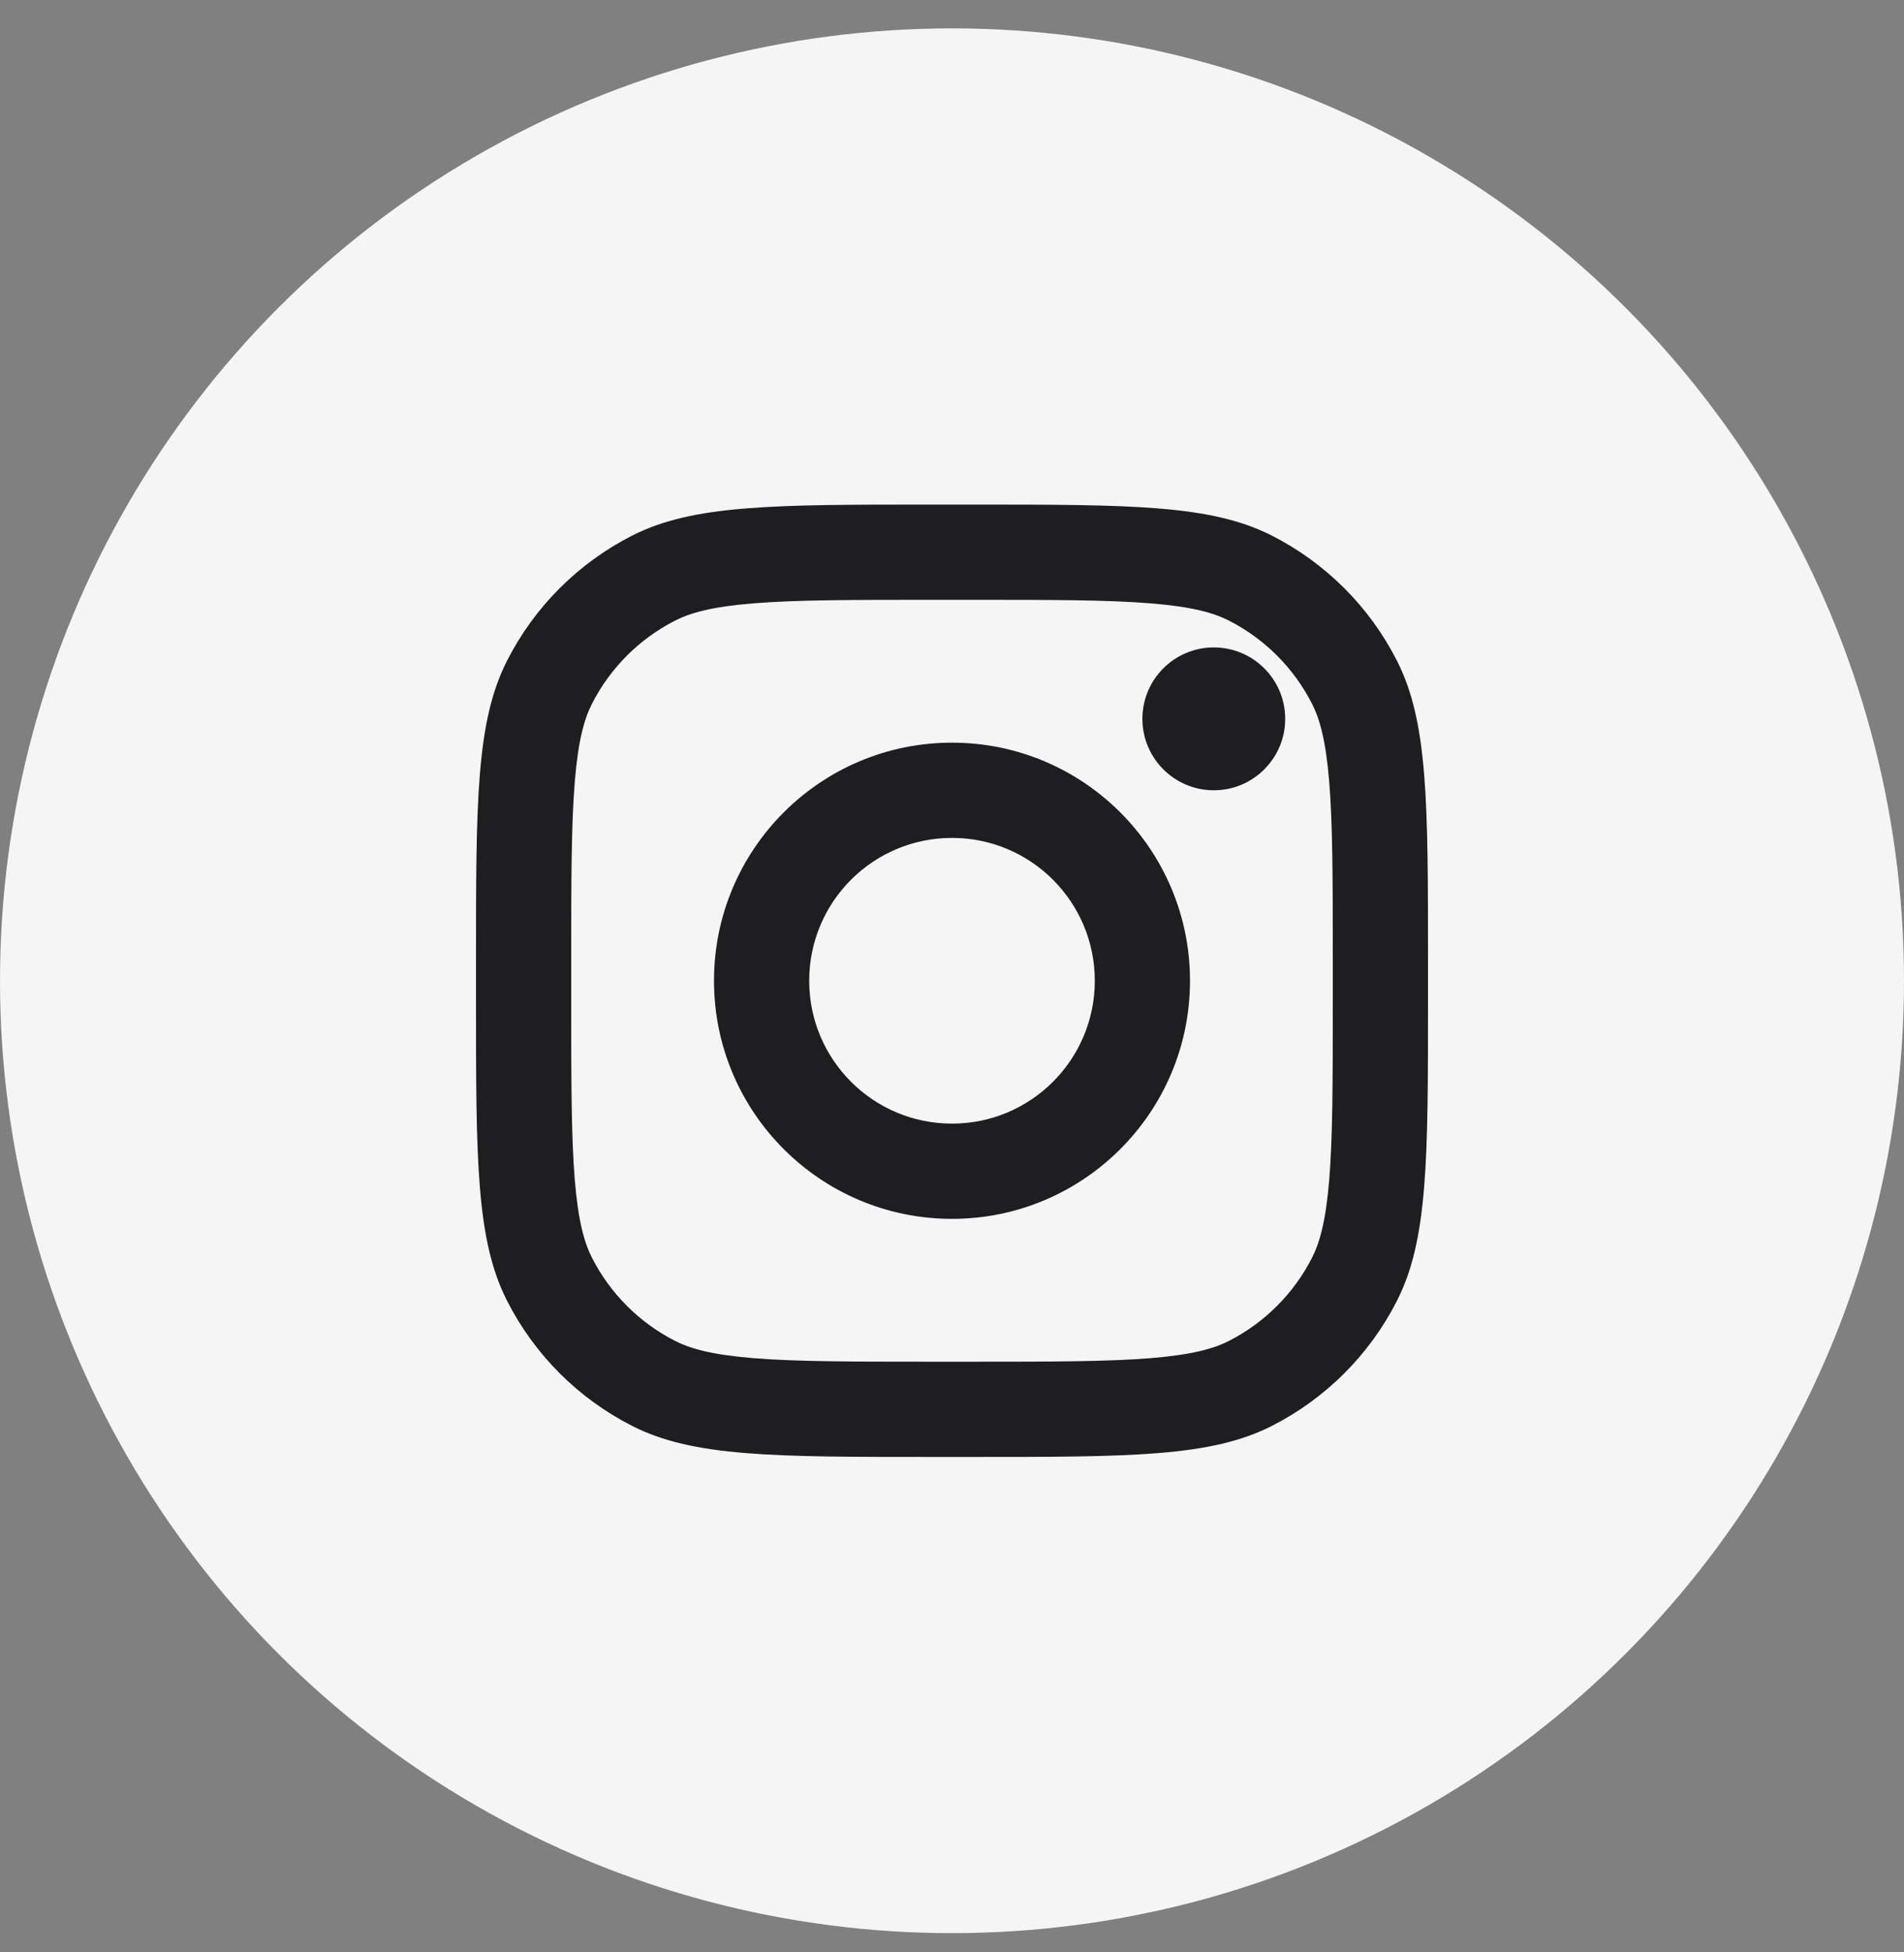 <svg width="40" height="41" viewBox="0 0 40 41" fill="none" xmlns="http://www.w3.org/2000/svg">
<rect x="0" y="0" width="40" height="41" fill="#808080" stroke="none"/>
<circle cx="20" cy="20.596" r="20" fill="#F5F5F5"/>
<path d="M27 15.096C27 15.924 26.328 16.596 25.5 16.596C24.672 16.596 24 15.924 24 15.096C24 14.267 24.672 13.596 25.5 13.596C26.328 13.596 27 14.267 27 15.096Z" fill="#1E1E21"/>
<path fill-rule="evenodd" clip-rule="evenodd" d="M20 25.596C22.761 25.596 25 23.357 25 20.596C25 17.834 22.761 15.596 20 15.596C17.239 15.596 15 17.834 15 20.596C15 23.357 17.239 25.596 20 25.596ZM20 23.596C21.657 23.596 23 22.253 23 20.596C23 18.939 21.657 17.596 20 17.596C18.343 17.596 17 18.939 17 20.596C17 22.253 18.343 23.596 20 23.596Z" fill="#1E1E21"/>
<path fill-rule="evenodd" clip-rule="evenodd" d="M10 20.196C10 16.835 10 15.155 10.654 13.872C11.229 12.743 12.147 11.825 13.276 11.25C14.559 10.596 16.24 10.596 19.6 10.596H20.4C23.76 10.596 25.441 10.596 26.724 11.25C27.853 11.825 28.771 12.743 29.346 13.872C30 15.155 30 16.835 30 20.196V20.996C30 24.356 30 26.036 29.346 27.32C28.771 28.449 27.853 29.366 26.724 29.942C25.441 30.596 23.76 30.596 20.4 30.596H19.6C16.24 30.596 14.559 30.596 13.276 29.942C12.147 29.366 11.229 28.449 10.654 27.32C10 26.036 10 24.356 10 20.996V20.196ZM19.6 12.596H20.4C22.113 12.596 23.278 12.597 24.178 12.671C25.055 12.742 25.503 12.872 25.816 13.032C26.569 13.415 27.18 14.027 27.564 14.78C27.723 15.092 27.853 15.541 27.925 16.418C27.998 17.318 28 18.483 28 20.196V20.996C28 22.709 27.998 23.873 27.925 24.774C27.853 25.651 27.723 26.099 27.564 26.412C27.18 27.164 26.569 27.776 25.816 28.16C25.503 28.319 25.055 28.449 24.178 28.521C23.278 28.594 22.113 28.596 20.4 28.596H19.6C17.887 28.596 16.722 28.594 15.822 28.521C14.945 28.449 14.497 28.319 14.184 28.16C13.431 27.776 12.819 27.164 12.436 26.412C12.277 26.099 12.147 25.651 12.075 24.774C12.002 23.873 12 22.709 12 20.996V20.196C12 18.483 12.002 17.318 12.075 16.418C12.147 15.541 12.277 15.092 12.436 14.78C12.819 14.027 13.431 13.415 14.184 13.032C14.497 12.872 14.945 12.742 15.822 12.671C16.722 12.597 17.887 12.596 19.6 12.596Z" fill="#1E1E21"/>
</svg>
